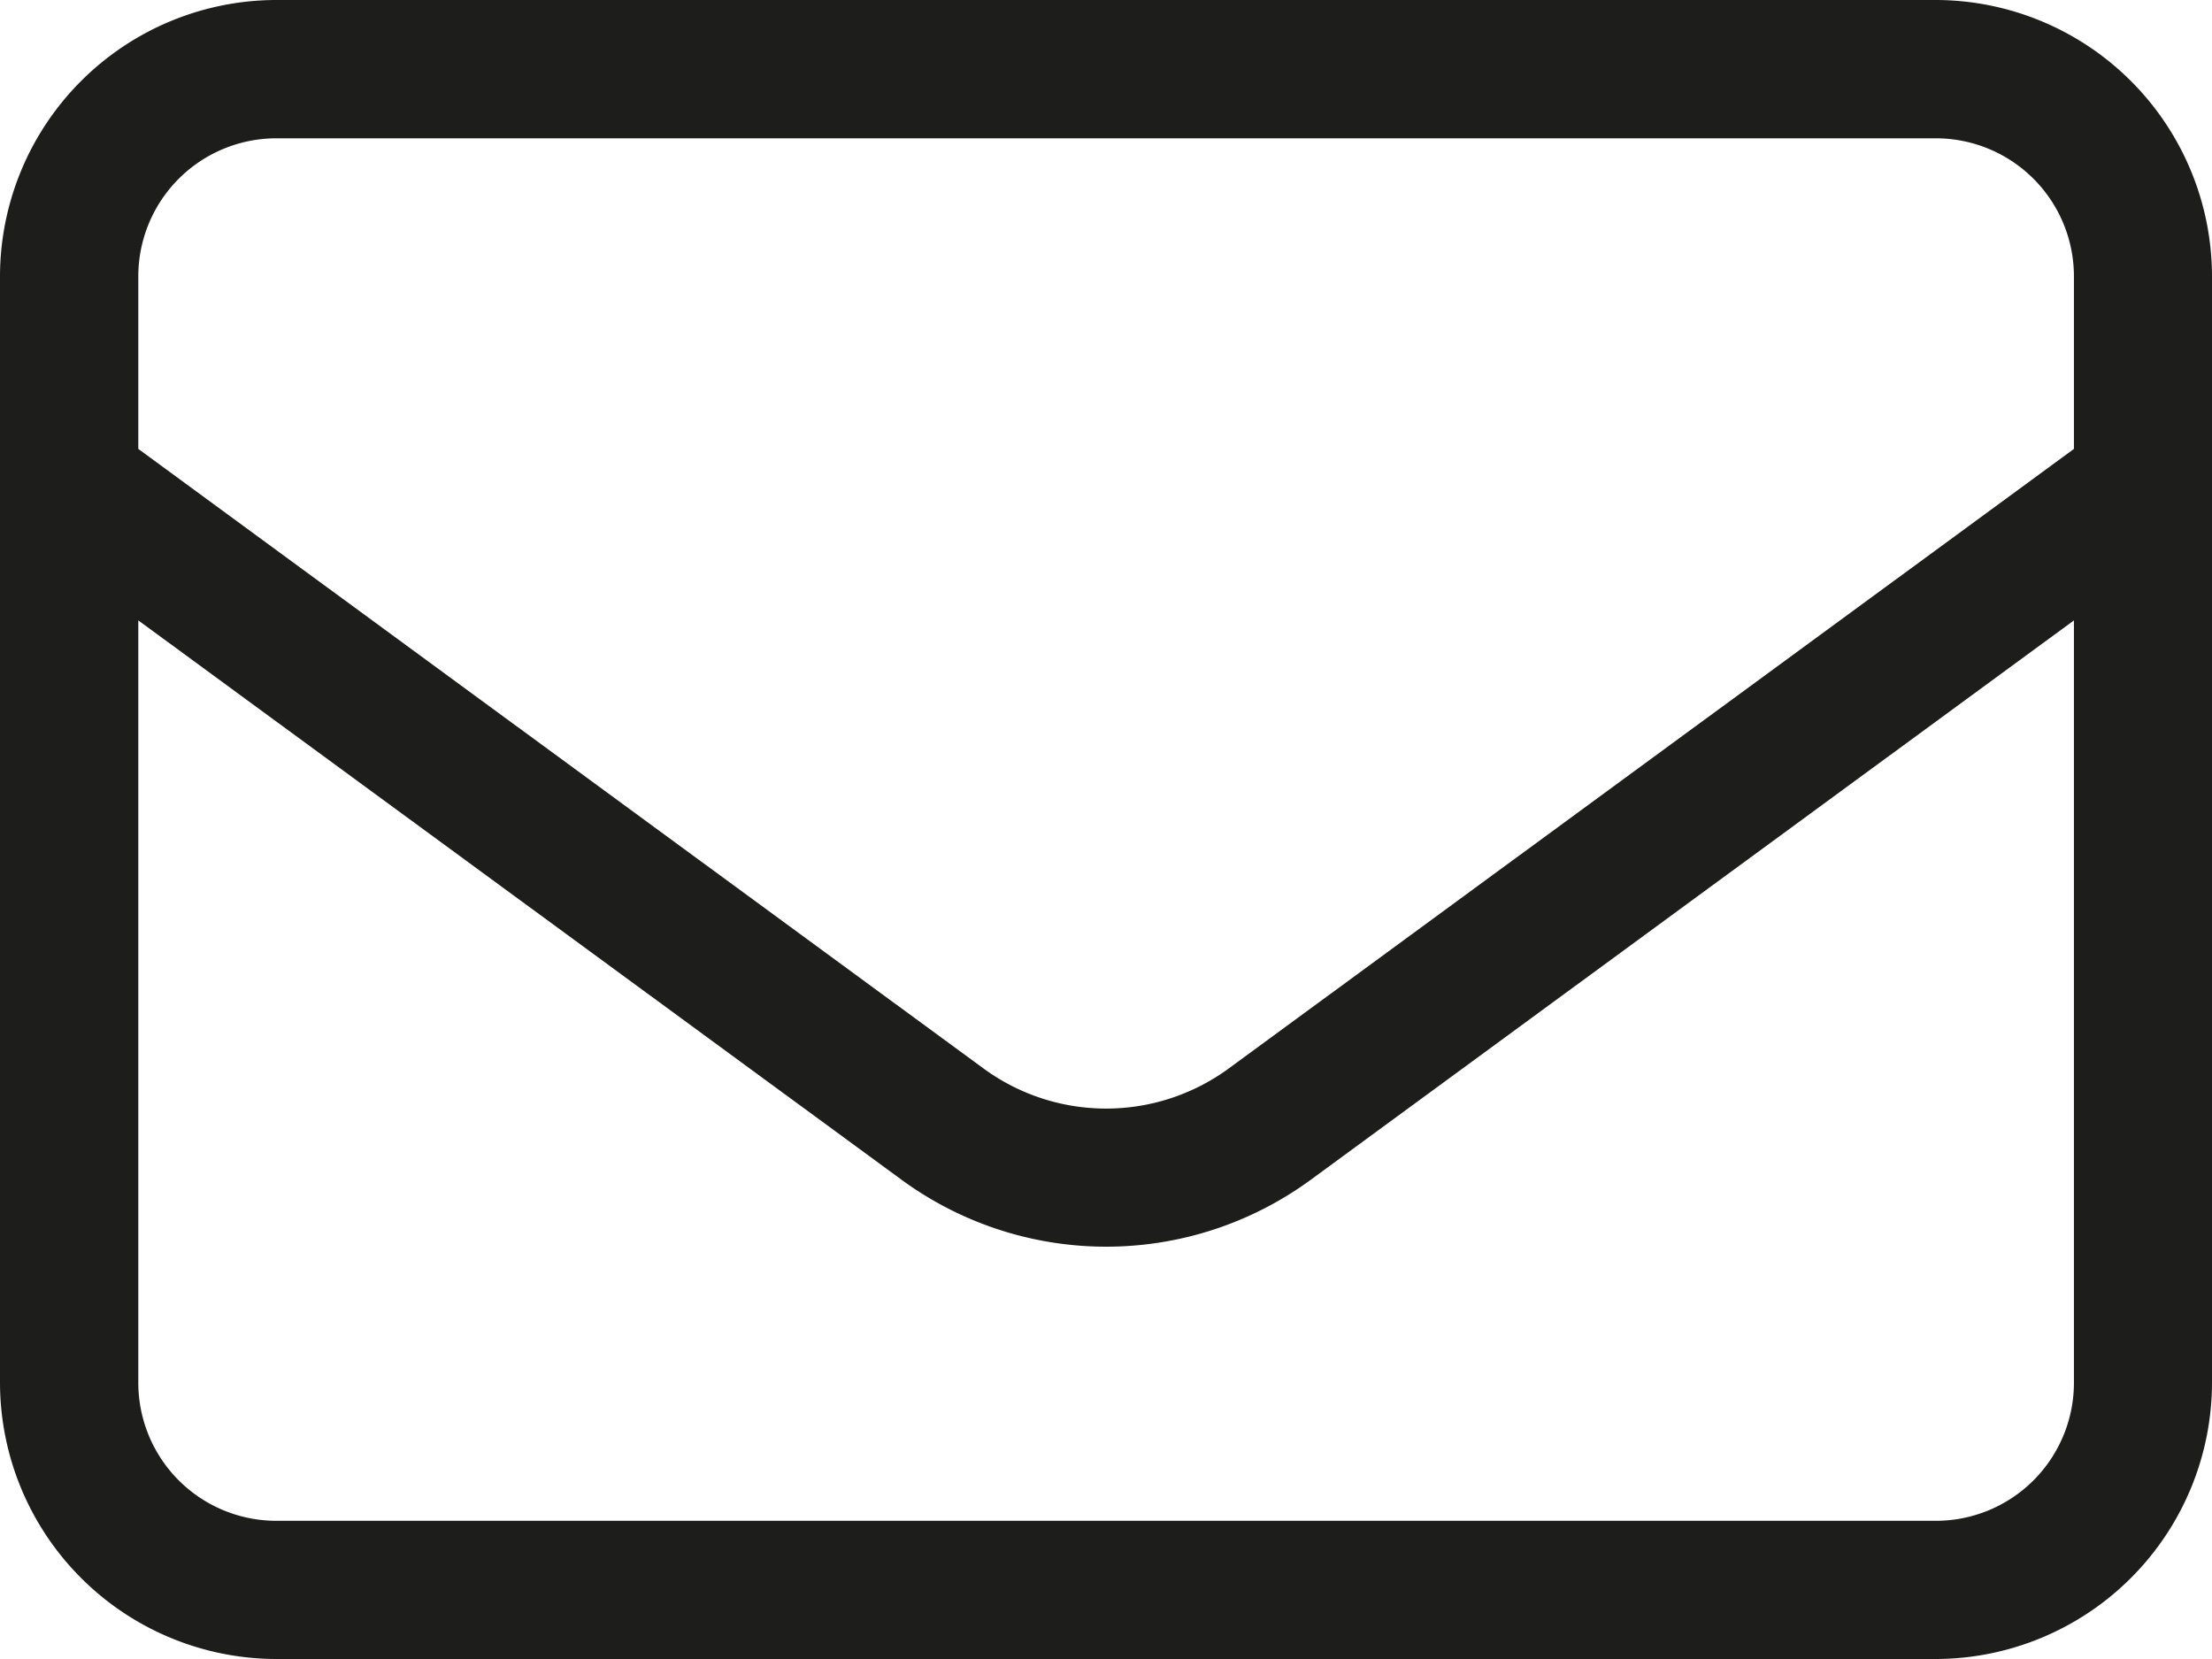 <?xml version="1.0" encoding="UTF-8"?> <svg xmlns="http://www.w3.org/2000/svg" width="19" height="14.25" viewBox="0 0 19 14.25"><path d="M2.375,3.938A1.186,1.186,0,0,0,1.188,5.125V6.606l7.259,5.321a1.782,1.782,0,0,0,2.108,0l7.259-5.321V5.125a1.186,1.186,0,0,0-1.187-1.187ZM1.188,8.079v6.546a1.186,1.186,0,0,0,1.188,1.188h14.25a1.186,1.186,0,0,0,1.188-1.187V8.079l-6.557,4.806a2.974,2.974,0,0,1-3.511,0ZM0,5.125A2.377,2.377,0,0,1,2.375,2.75h14.25A2.377,2.377,0,0,1,19,5.125v9.5A2.377,2.377,0,0,1,16.625,17H2.375A2.377,2.377,0,0,1,0,14.625Z" transform="translate(0 -2.75)" fill="#1d1d1b"></path></svg> 